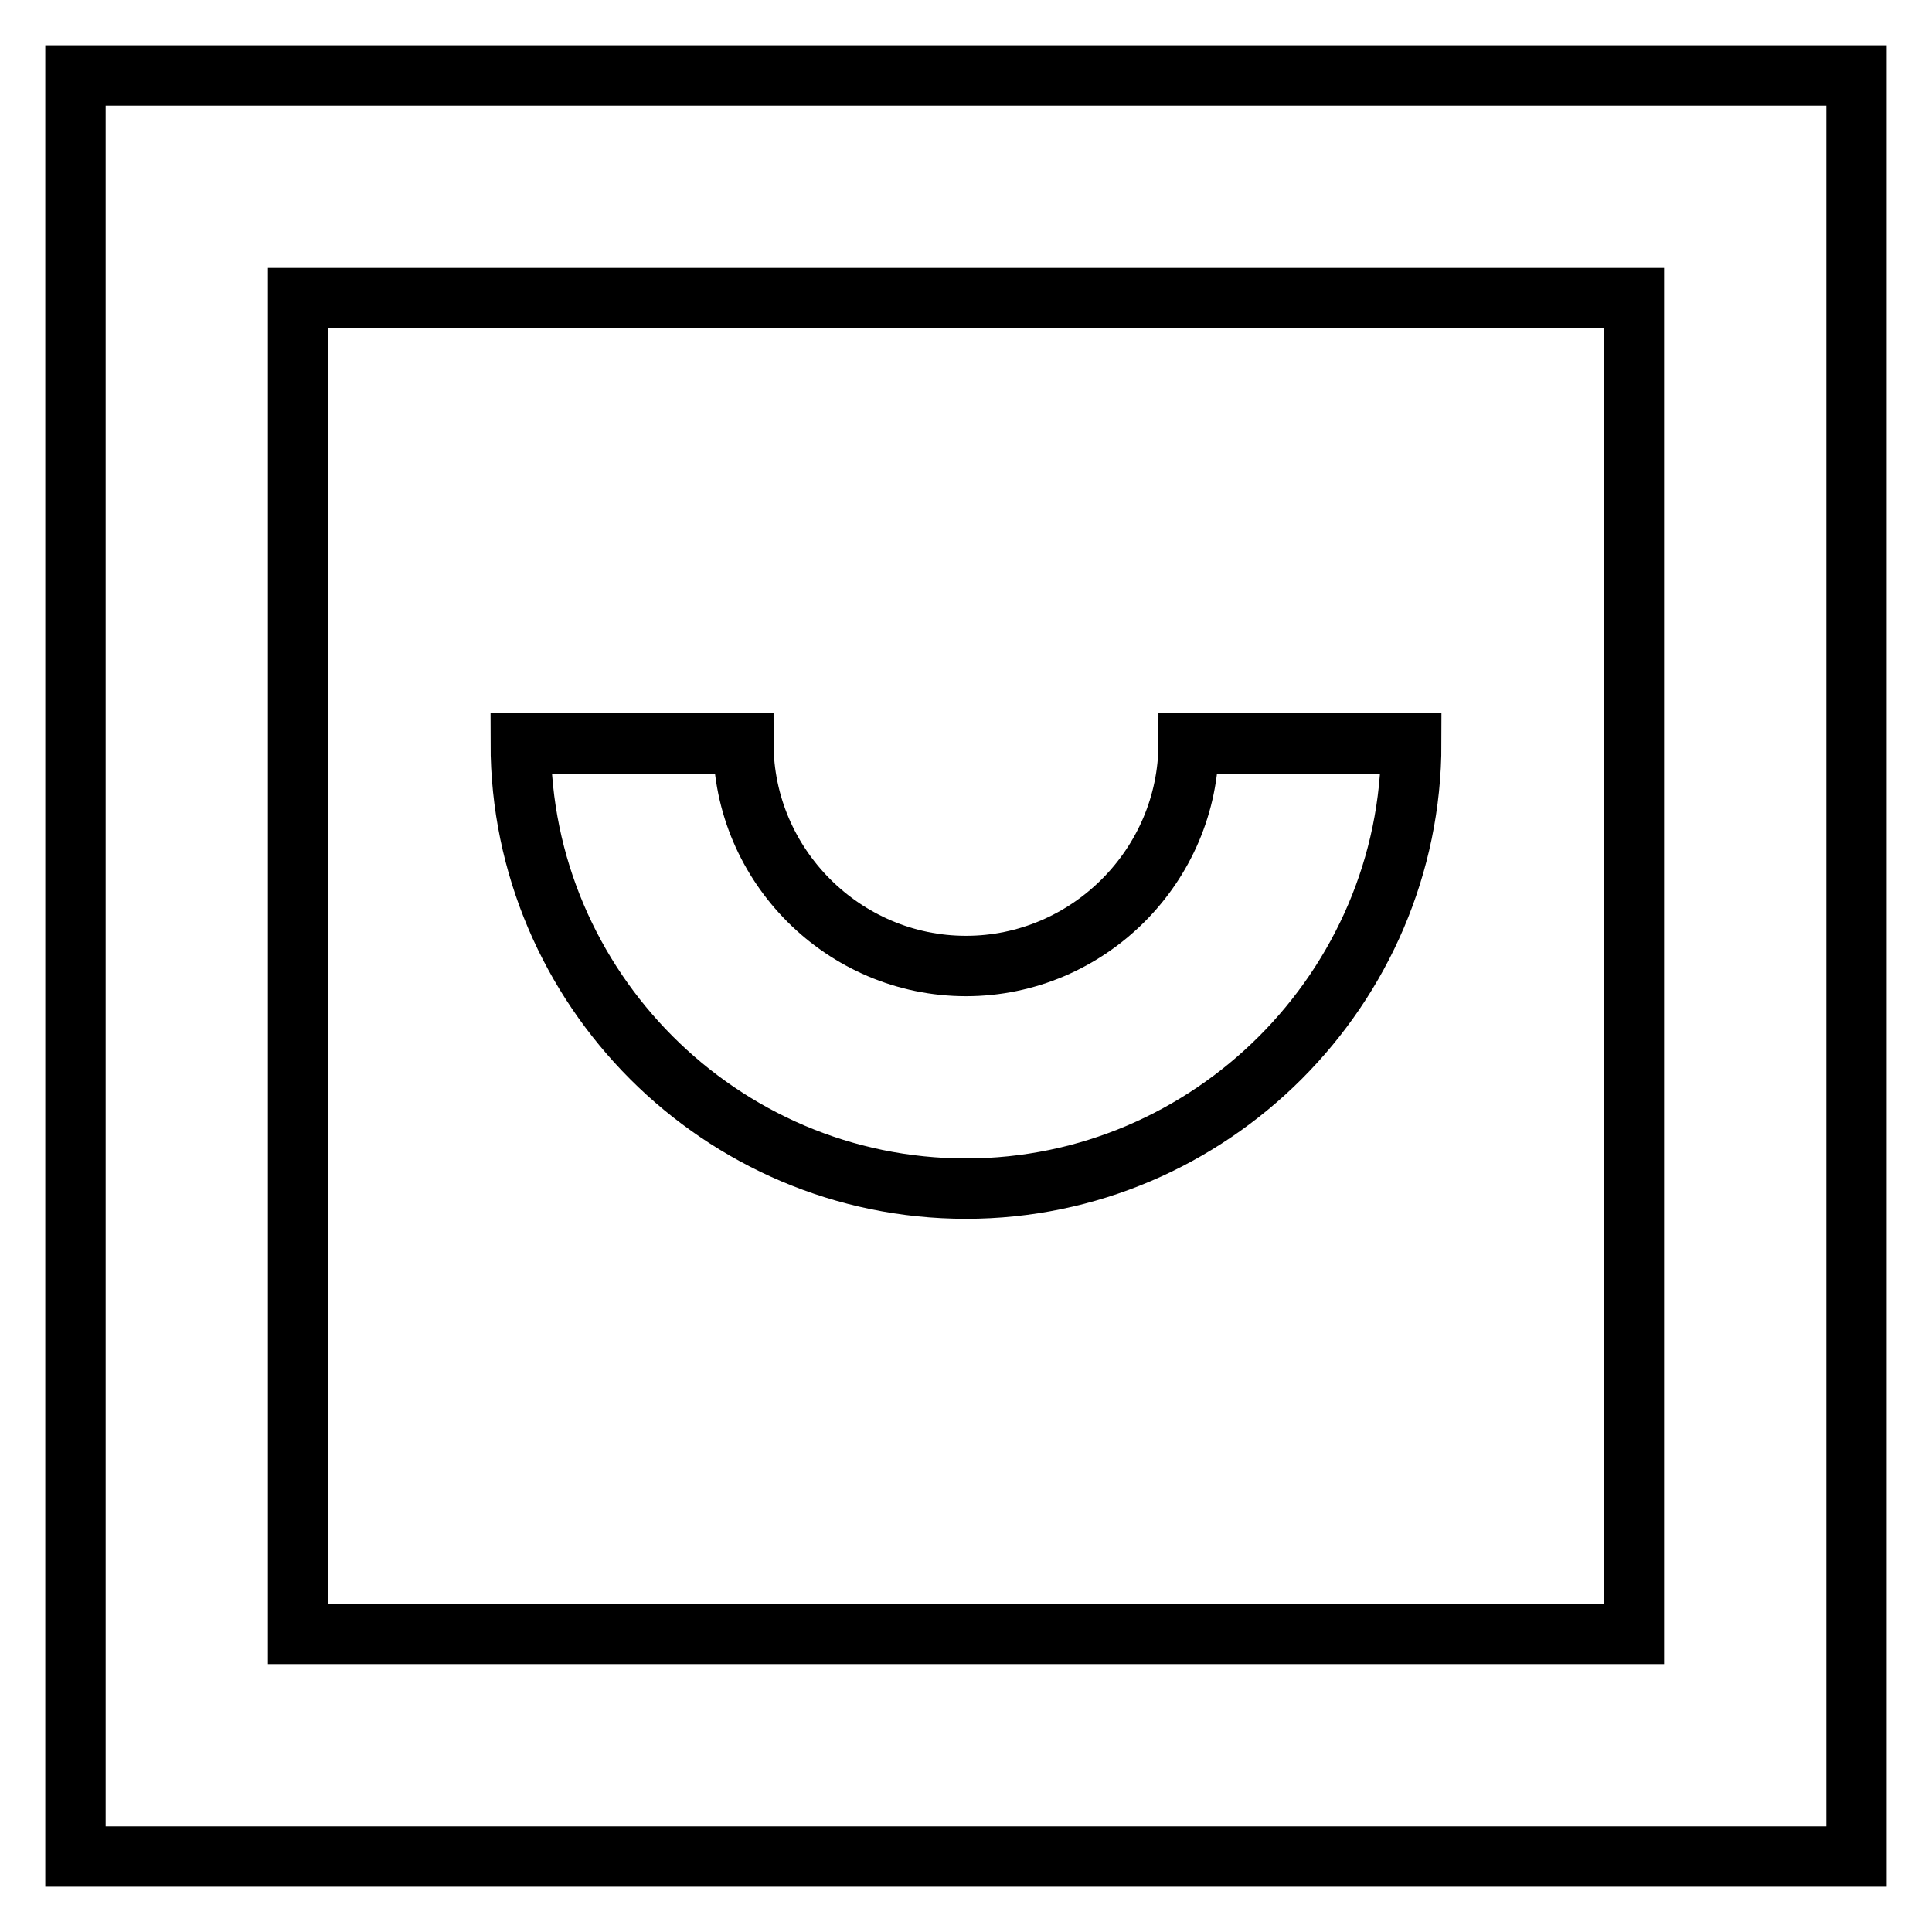 <?xml version="1.0" encoding="utf-8"?>
<!-- Svg Vector Icons : http://www.onlinewebfonts.com/icon -->
<!DOCTYPE svg PUBLIC "-//W3C//DTD SVG 1.1//EN" "http://www.w3.org/Graphics/SVG/1.1/DTD/svg11.dtd">
<svg version="1.1" xmlns="http://www.w3.org/2000/svg" xmlns:xlink="http://www.w3.org/1999/xlink" x="0px" y="0px" viewBox="0 0 256 256" enable-background="new 0 0 256 256" xml:space="preserve">
<g> <path stroke-width="8" fill-opacity="0" stroke="#000000"  d="M246,246H10V10h236V246L246,246z M39.5,216.5h177v-177h-177V216.5L39.5,216.5z"/> <path stroke-width="8" fill-opacity="0" stroke="#000000"  d="M128,157.5c-32.5,0-59-26.6-59-59h29.5c0,16.2,13.3,29.5,29.5,29.5c16.2,0,29.5-13.3,29.5-29.5H187 C187,130.9,160.4,157.5,128,157.5z"/></g>
</svg>